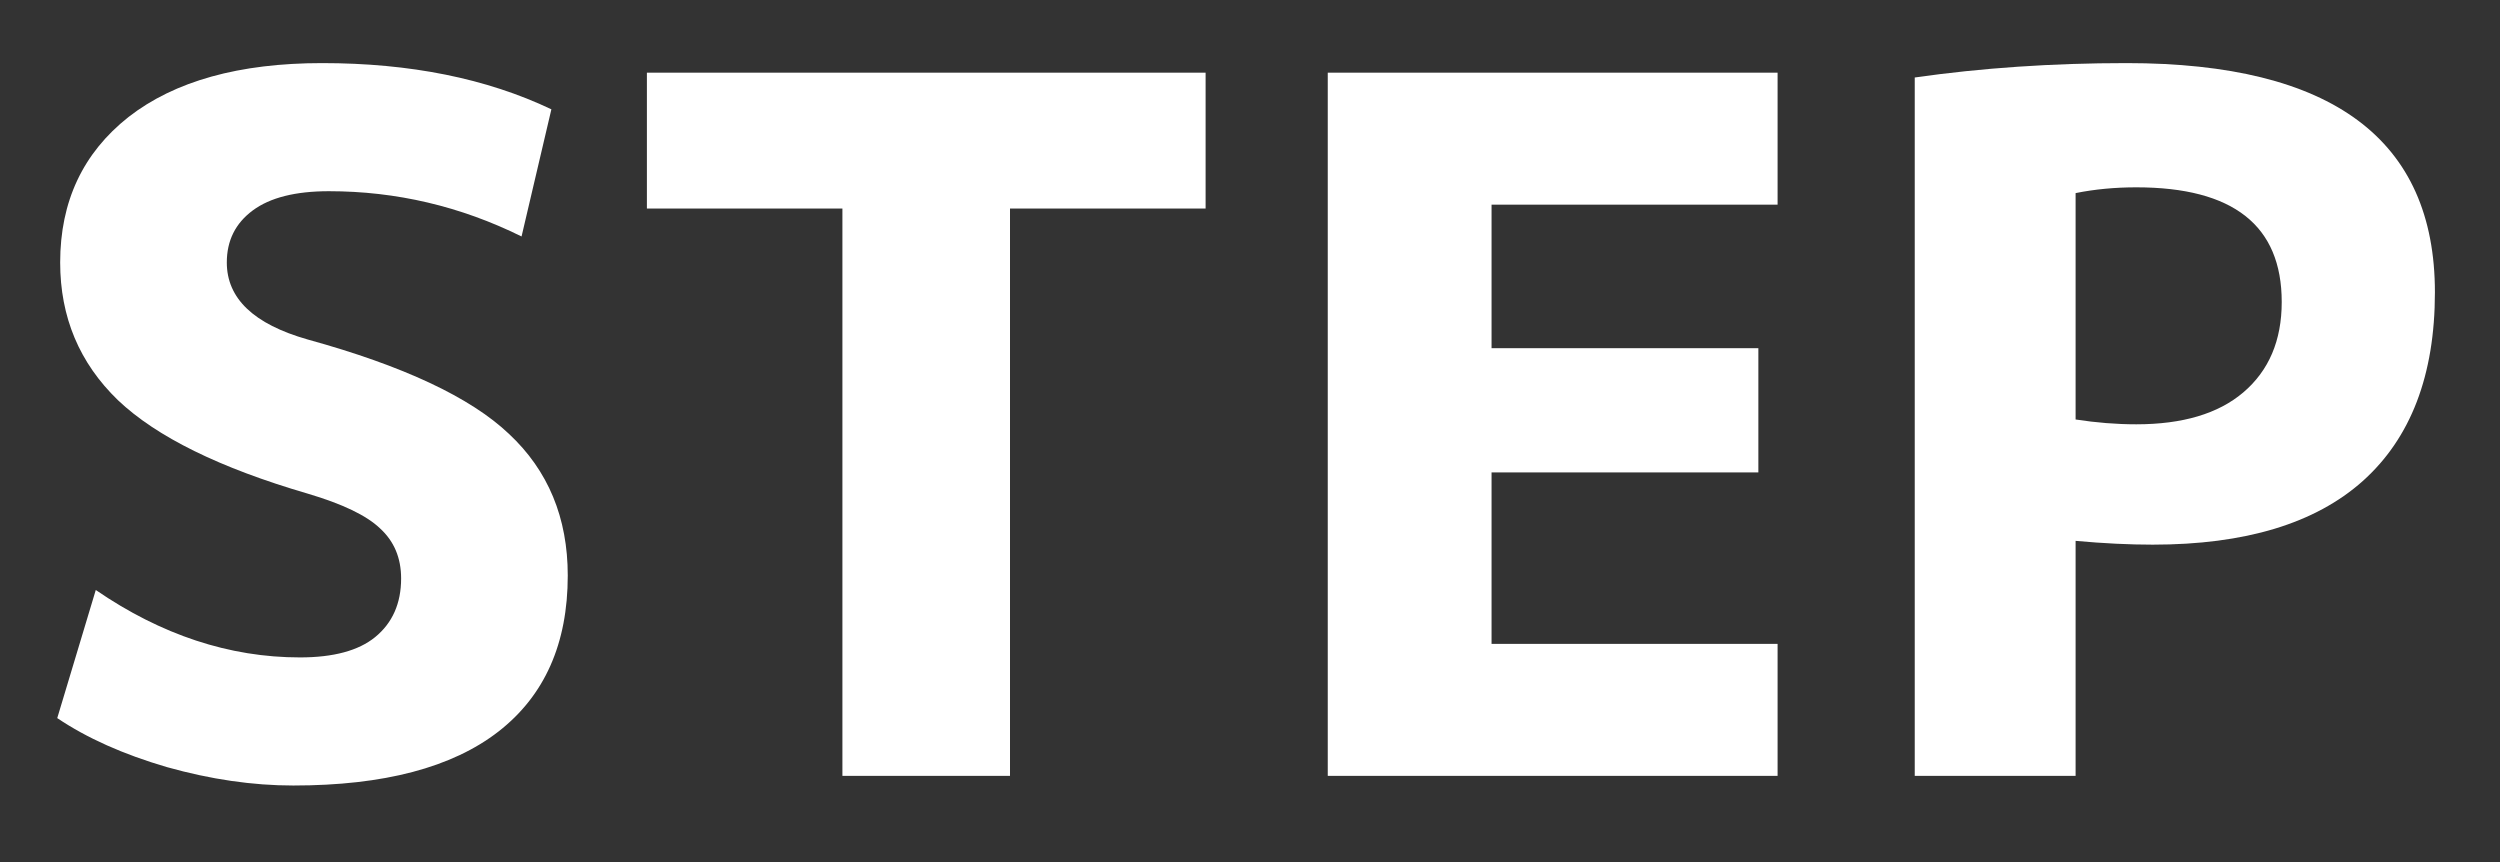 <svg width="29" height="10" viewBox="0 0 29 10" fill="none" xmlns="http://www.w3.org/2000/svg">
<rect x="0" y="0" width="29" height="10" fill="#333333" stroke="none"/>
<path d="M22.211 0.899C22.986 0.788 23.805 0.732 24.669 0.732C27.053 0.732 28.245 1.618 28.245 3.391C28.245 4.352 27.965 5.082 27.407 5.581C26.855 6.073 26.043 6.318 24.971 6.318C24.703 6.318 24.405 6.304 24.077 6.274V9H22.211V0.899ZM24.077 4.866C24.315 4.903 24.55 4.922 24.781 4.922C25.317 4.922 25.731 4.799 26.021 4.553C26.319 4.3 26.468 3.95 26.468 3.503C26.468 2.616 25.906 2.173 24.781 2.173C24.535 2.173 24.3 2.195 24.077 2.24V4.866Z" fill="white"/>
<path d="M17.302 2.374V4.039H20.397V5.48H17.302V7.469H20.62V9H15.402V0.843H20.62V2.374H17.302Z" fill="white"/>
<path d="M13.985 0.843V2.419H11.716V9H9.772V2.419H7.504V0.843H13.985Z" fill="white"/>
<path d="M6.05 2.743C5.342 2.393 4.597 2.218 3.815 2.218C3.428 2.218 3.133 2.292 2.932 2.441C2.731 2.59 2.631 2.791 2.631 3.045C2.631 3.462 2.943 3.76 3.569 3.938C4.679 4.244 5.457 4.609 5.904 5.033C6.359 5.458 6.586 6.006 6.586 6.676C6.586 7.466 6.318 8.069 5.782 8.486C5.245 8.903 4.452 9.112 3.402 9.112C2.932 9.112 2.444 9.041 1.938 8.899C1.431 8.751 1.007 8.561 0.664 8.33L1.111 6.844C1.871 7.365 2.66 7.626 3.48 7.626C3.867 7.626 4.158 7.548 4.351 7.391C4.552 7.227 4.653 7 4.653 6.71C4.653 6.471 4.571 6.277 4.407 6.128C4.251 5.979 3.971 5.845 3.569 5.726C2.549 5.428 1.815 5.067 1.368 4.642C0.921 4.21 0.698 3.678 0.698 3.045C0.698 2.337 0.962 1.775 1.491 1.357C2.027 0.94 2.776 0.732 3.737 0.732C4.757 0.732 5.644 0.91 6.396 1.268L6.05 2.743Z" fill="white"/>
</svg>
